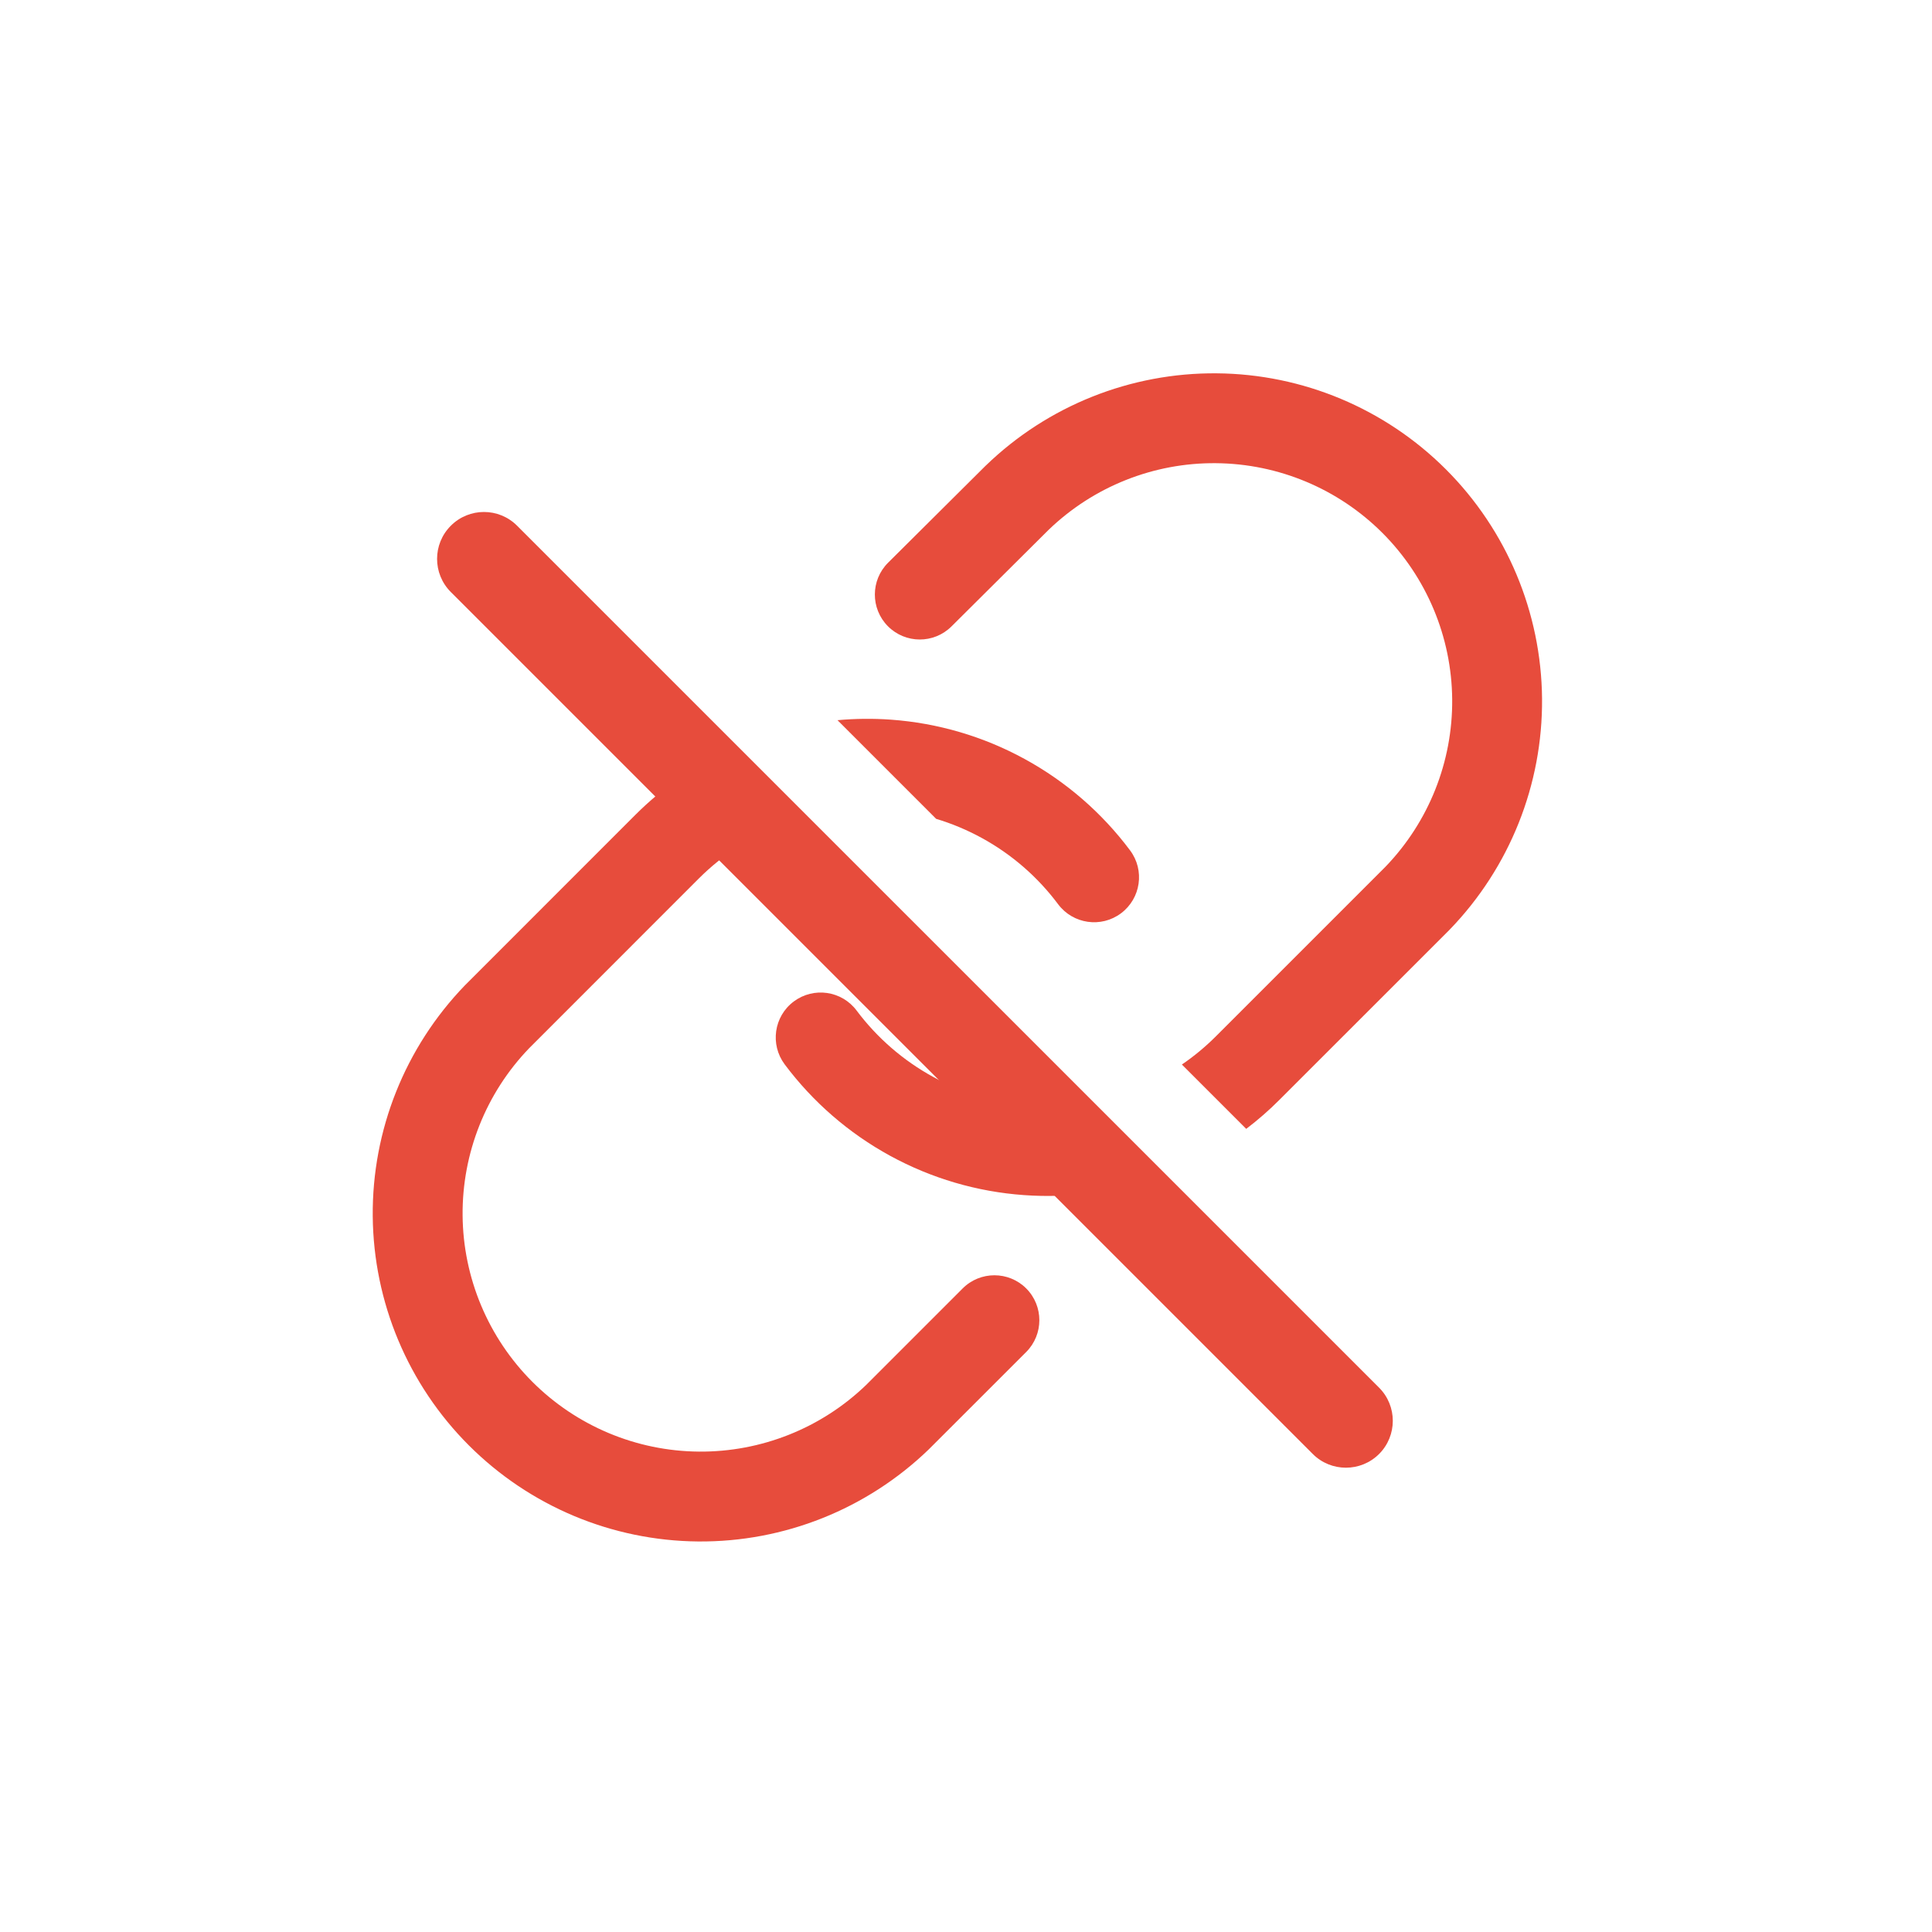 <svg width="43" height="43" viewBox="0 0 43 43" fill="none" xmlns="http://www.w3.org/2000/svg">
<path fill-rule="evenodd" clip-rule="evenodd" d="M27.082 8.309C25.167 8.292 23.322 9.028 21.945 10.358L21.934 10.368L19.766 12.524C19.375 12.913 19.373 13.546 19.762 13.938C20.152 14.33 20.785 14.332 21.177 13.942L23.339 11.792C24.339 10.829 25.676 10.296 27.064 10.309C28.455 10.321 29.785 10.878 30.768 11.861C31.751 12.845 32.309 14.175 32.321 15.565C32.333 16.953 31.8 18.29 30.838 19.289L27.063 23.064C26.829 23.298 26.576 23.508 26.305 23.693L27.737 25.125C27.997 24.927 28.245 24.711 28.477 24.478L32.259 20.697L32.271 20.684C33.601 19.307 34.337 17.462 34.321 15.548C34.304 13.633 33.536 11.801 32.182 10.447C30.828 9.093 28.996 8.325 27.082 8.309ZM25.831 26.17L24.203 24.543C23.785 24.614 23.359 24.635 22.934 24.605C22.175 24.55 21.437 24.334 20.77 23.969C20.103 23.604 19.522 23.101 19.066 22.492C18.735 22.049 18.109 21.959 17.666 22.29C17.224 22.621 17.134 23.247 17.465 23.69C18.092 24.528 18.892 25.222 19.811 25.724C20.73 26.226 21.746 26.525 22.791 26.599C23.823 26.674 24.859 26.527 25.831 26.17Z" fill="#E74C3C"/>
<path fill-rule="evenodd" clip-rule="evenodd" d="M16.304 16.643C15.499 17.006 14.765 17.512 14.139 18.138L10.358 21.92L10.346 21.932C9.016 23.31 8.279 25.154 8.296 27.069C8.313 28.984 9.081 30.815 10.435 32.169C11.789 33.523 13.62 34.291 15.535 34.308C17.45 34.325 19.294 33.589 20.672 32.258L20.684 32.246L22.84 30.091C23.23 29.7 23.23 29.067 22.84 28.676C22.449 28.286 21.816 28.286 21.426 28.676L19.276 30.826C18.277 31.788 16.94 32.32 15.553 32.308C14.162 32.296 12.832 31.738 11.849 30.755C10.866 29.772 10.308 28.442 10.296 27.052C10.284 25.664 10.816 24.327 11.779 23.328L15.554 19.552C16.091 19.015 16.738 18.599 17.451 18.333C17.585 18.283 17.722 18.238 17.86 18.199L16.304 16.643ZM20.836 18.225C21.186 18.33 21.524 18.472 21.847 18.648C22.514 19.012 23.095 19.516 23.55 20.125C23.881 20.567 24.508 20.658 24.95 20.327C25.392 19.996 25.483 19.369 25.152 18.927C24.525 18.088 23.724 17.395 22.806 16.893C21.887 16.39 20.87 16.092 19.826 16.017C19.43 15.989 19.034 15.993 18.64 16.029L20.836 18.225Z" fill="#E74C3C"/>
<path fill-rule="evenodd" clip-rule="evenodd" d="M10.034 11.701C10.441 11.293 11.102 11.293 11.509 11.701L30.694 30.885C31.101 31.293 31.101 31.953 30.694 32.361C30.286 32.768 29.625 32.768 29.218 32.361L10.034 13.177C9.626 12.769 9.626 12.108 10.034 11.701Z" fill="#E74C3C"/>
</svg>
